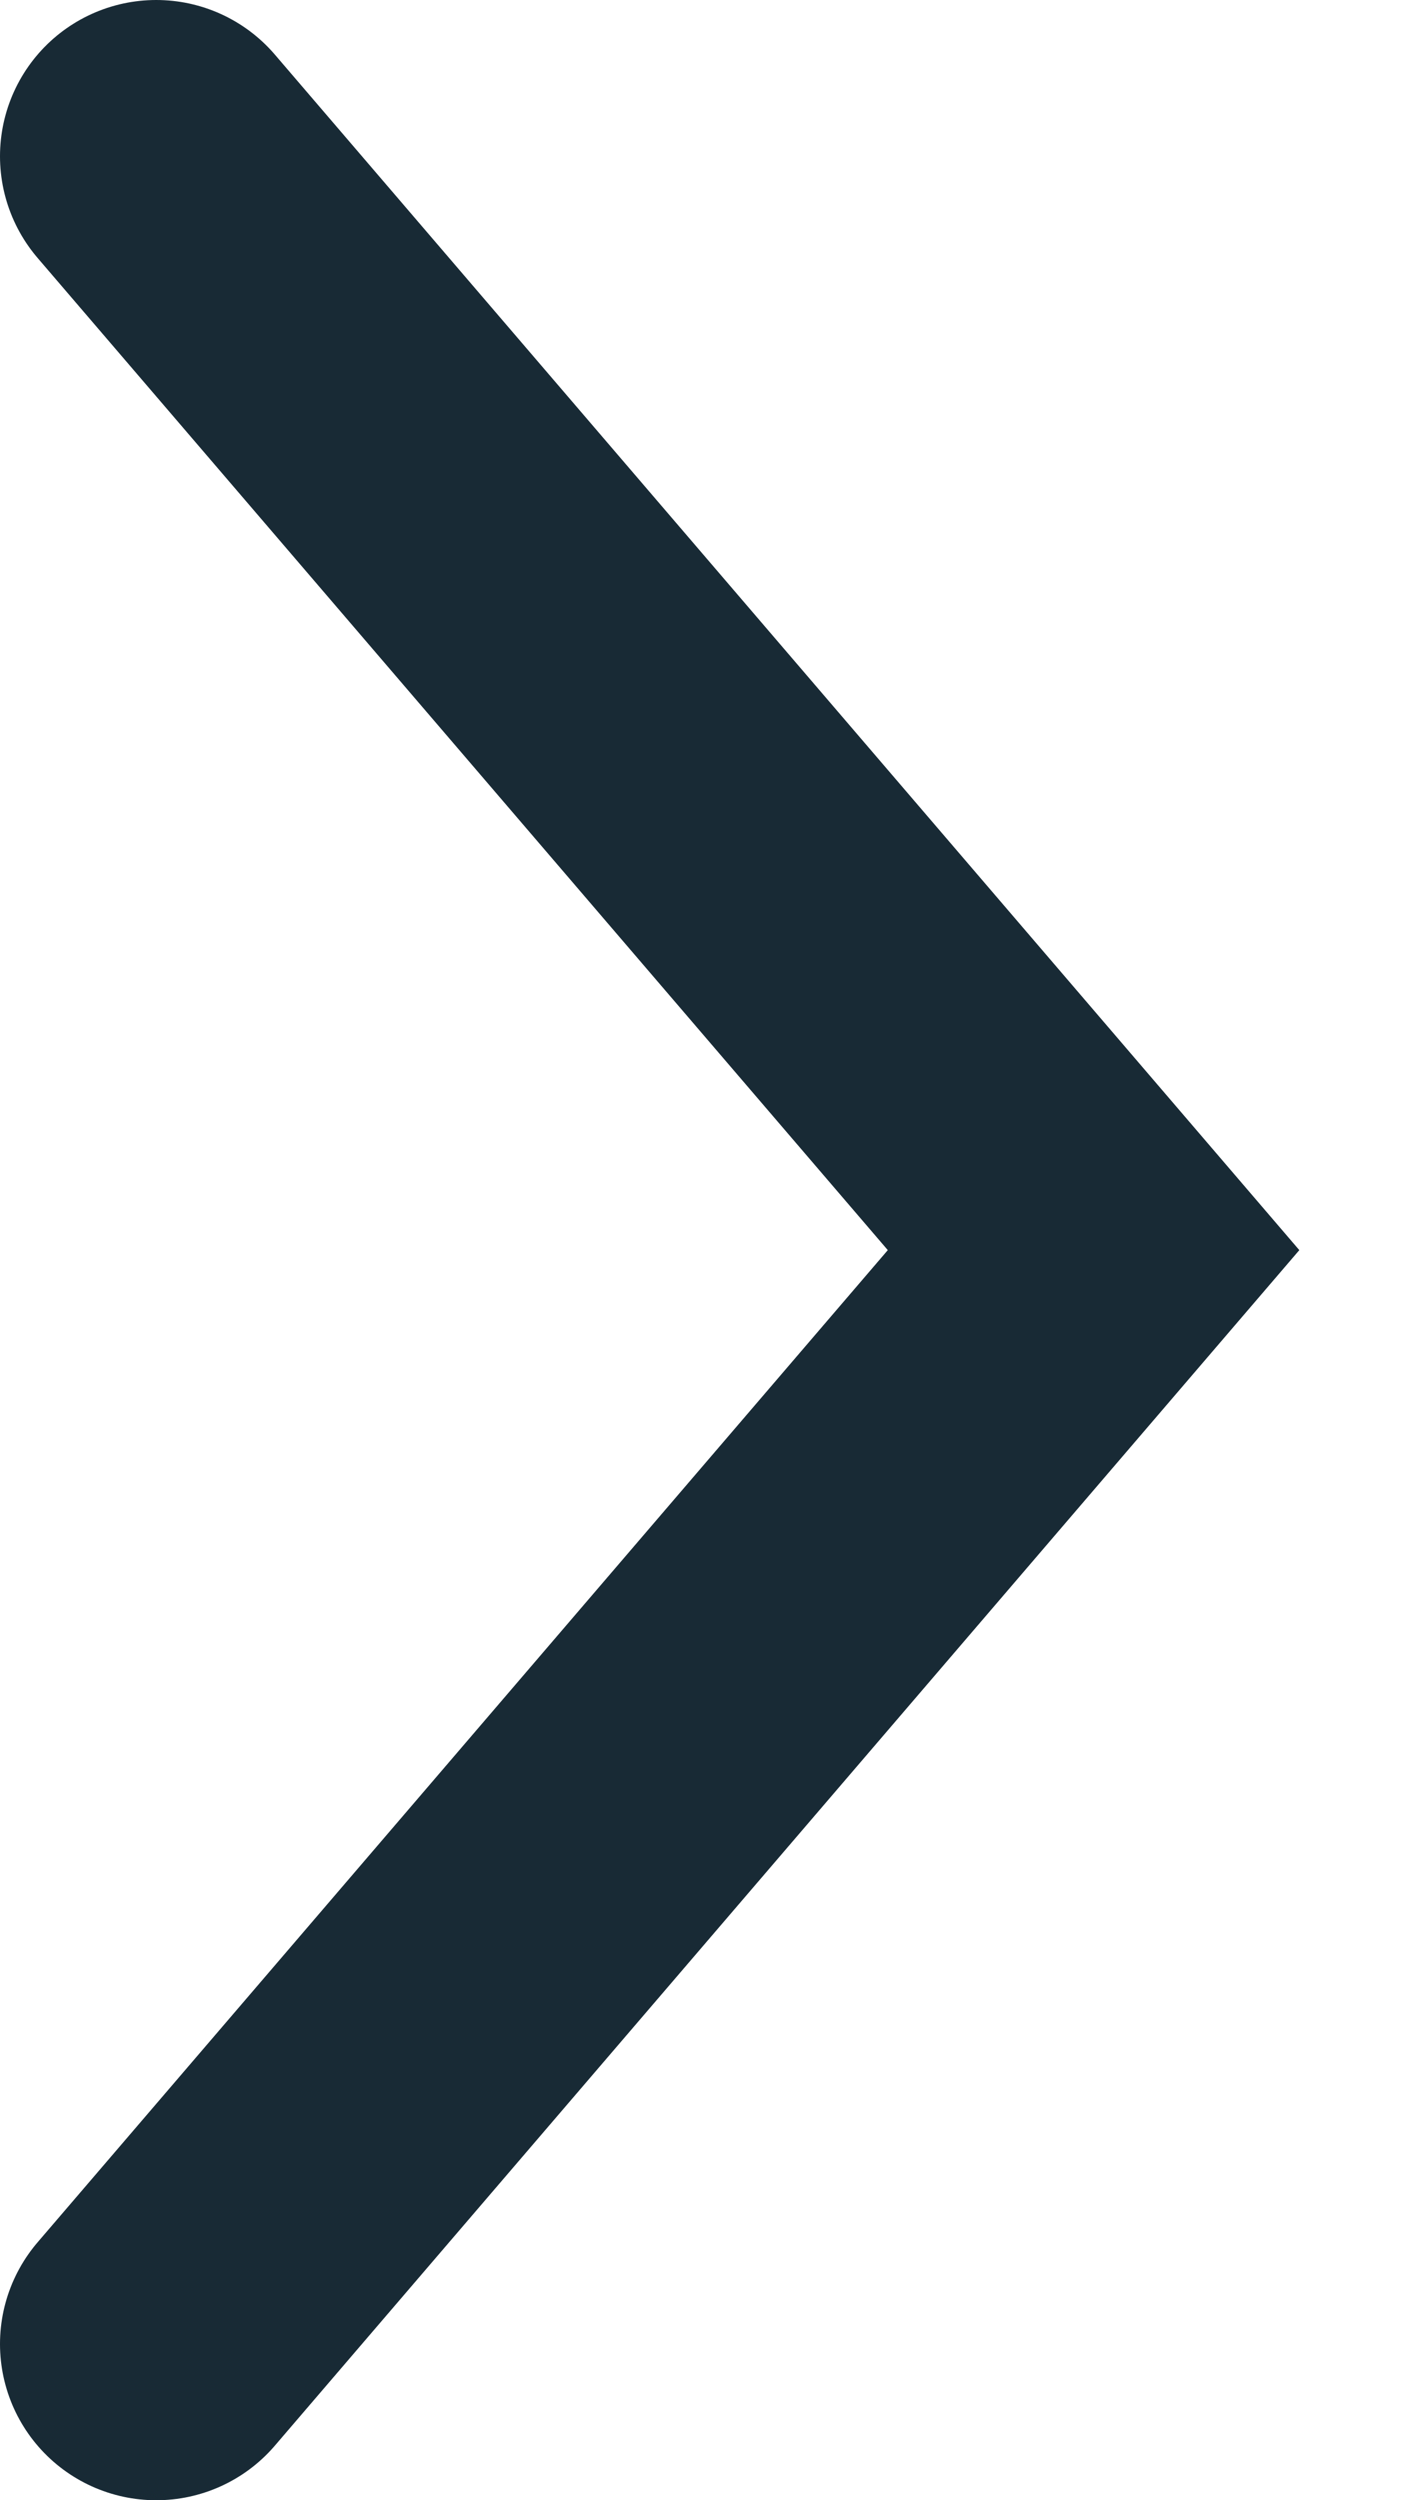 <?xml version="1.0" encoding="UTF-8"?>
<svg width="9px" height="16px" viewBox="0 0 9 16" version="1.1" xmlns="http://www.w3.org/2000/svg" xmlns:xlink="http://www.w3.org/1999/xlink">
    <!-- Generator: Sketch 42 (36781) - http://www.bohemiancoding.com/sketch -->
    <title>Path 3</title>
    <desc>Created with Sketch.</desc>
    <defs></defs>
    <g id="Work" stroke="none" stroke-width="1" fill="none" fill-rule="evenodd" stroke-linecap="round">
        <g id="Work-detail" transform="translate(-1230, -31)" stroke-width="2" stroke="#182A35">
            <g id="Group-Copy" transform="translate(1234, 39) scale(1, -1) translate(-1234, -39) translate(1231, 32)">
                <polyline id="Path-3" points="0 0 6 7 0 14"></polyline>
            </g>
        </g>
    </g>
</svg>